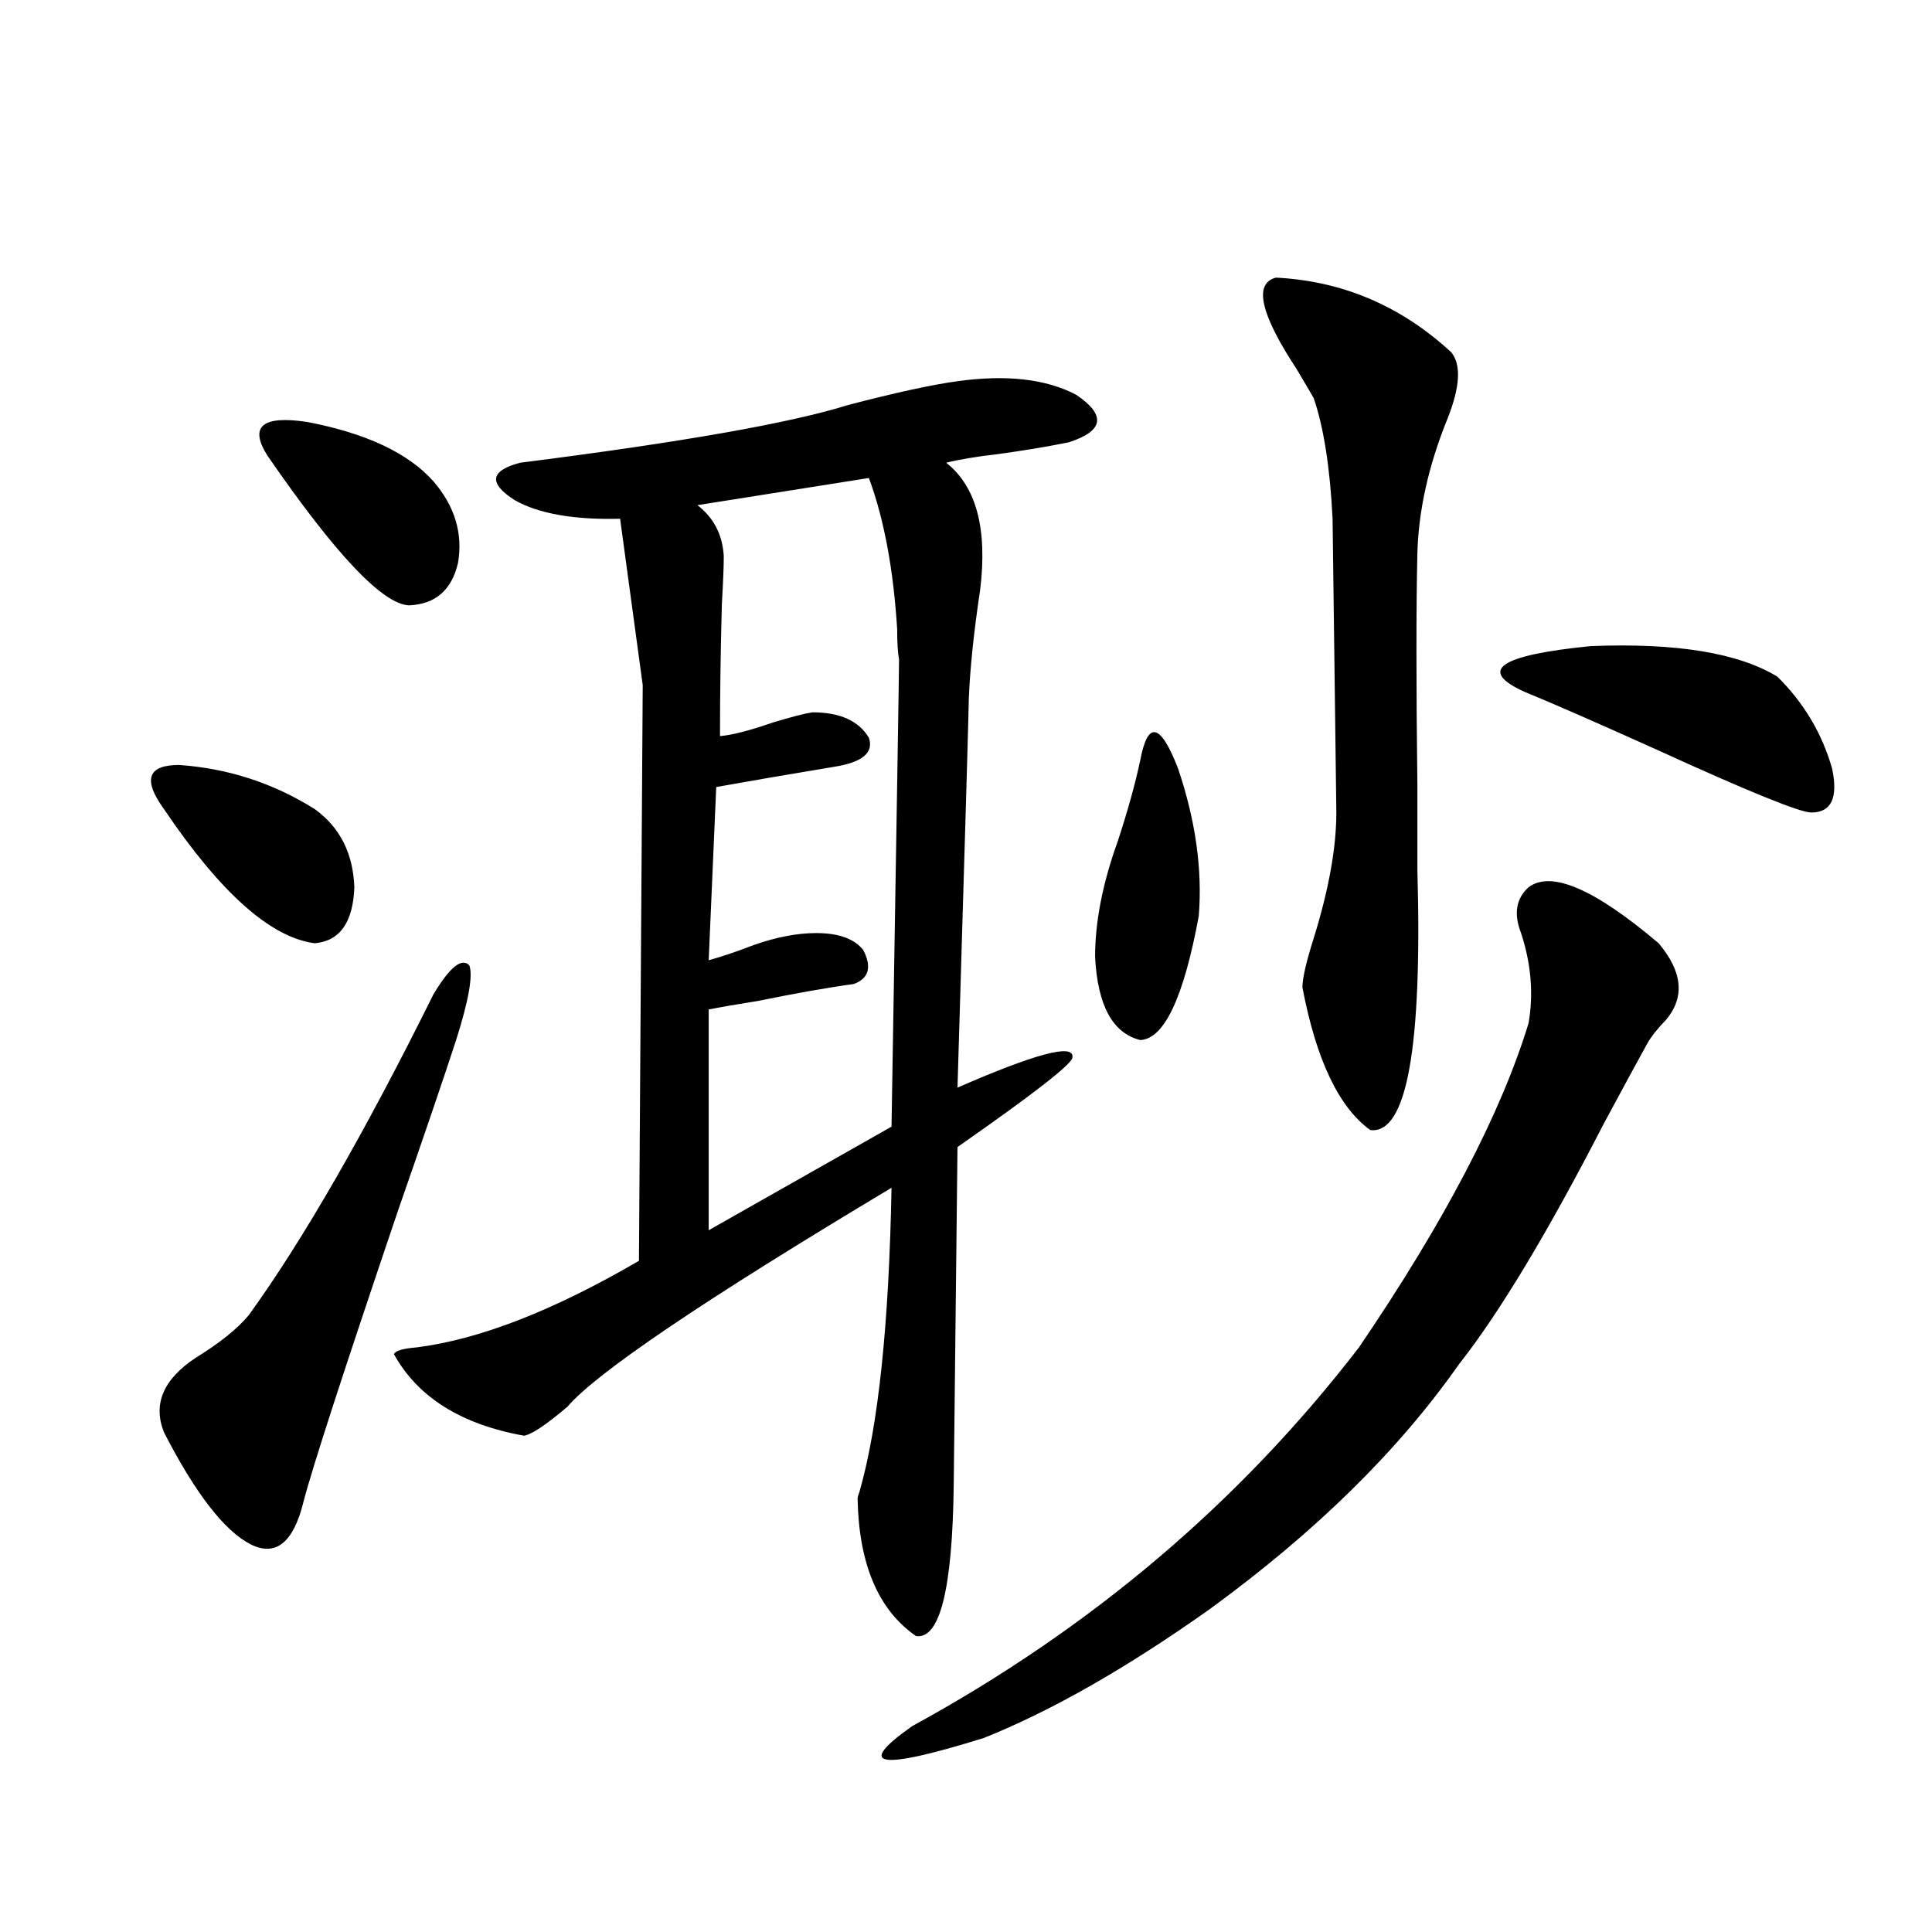 <?xml version="1.0" encoding="utf-8"?>
<!-- Generator: Adobe Illustrator 16.0.0, SVG Export Plug-In . SVG Version: 6.00 Build 0)  -->
<!DOCTYPE svg PUBLIC "-//W3C//DTD SVG 1.1//EN" "http://www.w3.org/Graphics/SVG/1.1/DTD/svg11.dtd">
<svg version="1.1" id="图层_1" xmlns="http://www.w3.org/2000/svg" xmlns:xlink="http://www.w3.org/1999/xlink" x="0px" y="0px"
	 width="1000px" height="1000px" viewBox="0 0 1000 1000" enable-background="new 0 0 1000 1000" xml:space="preserve">
<path d="M84.876,418.797c-11.067-15.229-8.46-22.852,7.805-22.852c25.365,1.758,48.779,9.38,70.242,22.852
	c13.003,9.38,19.832,22.852,20.487,40.43c-0.656,18.169-7.485,27.837-20.487,29.004C140.149,485.306,114.144,462.166,84.876,418.797
	z M224.385,514.598c8.445-14.063,14.634-19.033,18.536-14.941c1.951,5.273-0.335,18.169-6.829,38.672
	c-6.509,19.927-16.585,49.521-30.243,88.77c-27.972,82.617-44.237,132.715-48.779,150.293
	c-5.213,21.094-14.314,28.428-27.316,21.973c-13.658-7.031-28.627-26.367-44.877-58.008c-5.854-14.639-0.335-27.534,16.585-38.672
	c12.347-7.607,21.463-14.941,27.316-21.973C156.734,642.039,188.609,586.668,224.385,514.598z M138.534,235.984
	c-9.756-15.229-2.927-21.094,20.487-17.578c30.563,5.864,52.346,16.123,65.364,30.762c11.052,12.896,15.274,26.958,12.683,42.188
	c-3.262,14.063-11.707,21.396-25.365,21.973C198.044,312.752,173.655,286.961,138.534,235.984z M495.598,197.313
	c25.365-3.516,45.853-1.167,61.462,7.031c15.609,10.547,14.299,18.76-3.902,24.609c-11.707,2.349-24.07,4.395-37.072,6.152
	c-10.411,1.182-19.192,2.637-26.341,4.395c15.609,12.305,21.463,34.277,17.561,65.918c-3.262,21.685-5.213,40.43-5.854,56.25
	c0,4.697-1.951,71.782-5.854,201.27c40.319-17.578,60.151-22.852,59.511-15.82c0.64,2.939-19.192,18.457-59.511,46.582
	l-1.951,174.902c-0.656,53.916-7.165,79.98-19.512,78.223c-19.512-13.485-29.603-37.202-30.243-71.191
	c0-0.576,0.32-1.758,0.976-3.516c9.756-33.975,15.274-86.421,16.585-157.324c-96.918,58.008-152.847,95.801-167.801,113.379
	c-11.067,9.38-18.536,14.365-22.438,14.941c-32.53-5.85-54.968-19.912-67.315-42.188c0.64-1.758,4.542-2.925,11.707-3.516
	c32.514-4.092,70.882-19.033,115.119-44.824l1.951-297.949l-11.707-86.133c-24.07,0.591-42.286-2.637-54.633-9.668
	c-13.658-8.789-12.683-15.229,2.927-19.336c83.245-10.547,139.829-20.503,169.752-29.883
	C463.724,203.177,482.58,199.07,495.598,197.313z M449.746,247.41l-88.778,14.063c8.445,6.455,13.003,15.244,13.658,26.367
	c0,5.273-0.335,13.486-0.976,24.609c-0.656,23.442-0.976,46.294-0.976,68.555c6.494-0.576,15.609-2.925,27.316-7.031
	c9.756-2.925,16.585-4.683,20.487-5.273c14.298,0,24.054,4.395,29.268,13.184c2.591,7.622-3.262,12.607-17.561,14.941
	c-24.725,4.106-45.212,7.622-61.462,10.547l-3.902,89.648c6.494-1.758,14.298-4.395,23.414-7.91
	c11.707-4.092,22.438-6.152,32.194-6.152c11.707,0,19.832,2.939,24.39,8.789c4.542,8.789,2.927,14.653-4.878,17.578
	c-13.018,1.758-29.603,4.697-49.755,8.789c-11.067,1.758-19.512,3.228-25.365,4.395v114.258l94.632-53.613
	c2.591-155.854,3.902-236.426,3.902-241.699c-0.656-3.516-0.976-8.789-0.976-15.82C462.428,294.583,457.55,268.504,449.746,247.41z
	 M791.201,459.227c11.707-8.789,34.146,0.879,67.315,29.004c12.347,14.653,13.658,27.837,3.902,39.551
	c-4.558,4.697-7.805,8.789-9.756,12.305c-4.558,8.213-12.042,21.973-22.438,41.309c-29.268,56.841-54.313,98.438-75.12,124.805
	c-31.219,44.536-74.145,86.724-128.777,126.563c-42.926,30.46-81.949,52.734-117.07,66.797
	c-54.633,16.988-66.995,14.941-37.072-6.152c92.345-50.399,169.417-115.713,231.214-195.996
	c44.221-65.039,73.489-120.986,87.803-167.871c2.592-15.229,1.296-30.762-3.902-46.582
	C783.396,473.001,784.692,465.091,791.201,459.227z M590.23,393.309c3.902-20.503,10.396-19.033,19.512,4.395
	c9.1,26.958,12.683,52.446,10.731,76.465c-7.805,42.188-17.896,63.584-30.243,64.16c-14.314-3.516-22.118-17.866-23.414-43.066
	c0-18.154,3.902-38.081,11.707-59.766C583.721,419.676,587.623,405.613,590.23,393.309z M660.472,143.699
	c34.466,1.758,64.709,14.653,90.729,38.672c5.198,6.455,4.543,17.881-1.951,34.277c-9.756,24.033-14.969,47.173-15.609,69.434
	c-0.656,28.125-0.656,68.267,0,120.41c0,20.518,0,35.156,0,43.945c2.592,91.997-5.533,136.821-24.39,134.473
	c-16.265-11.714-27.972-36.323-35.121-73.828c0-4.683,1.951-13.184,5.854-25.488c7.805-25.186,11.707-46.87,11.707-65.039
	l-1.951-152.051c-1.311-26.367-4.558-47.158-9.756-62.402c-1.311-2.334-4.238-7.319-8.78-14.941
	C652.332,162.459,648.765,146.639,660.472,143.699z M919.978,350.242c13.658,13.486,23.079,29.307,28.292,47.461
	c3.247,15.244-0.335,22.852-10.731,22.852c-5.854,0-32.53-10.835-79.998-32.52c-31.219-14.063-53.992-24.019-68.291-29.883
	c-24.725-11.123-13.338-19.033,34.146-23.73C867.616,332.664,899.811,337.938,919.978,350.242z"/>
</svg>
